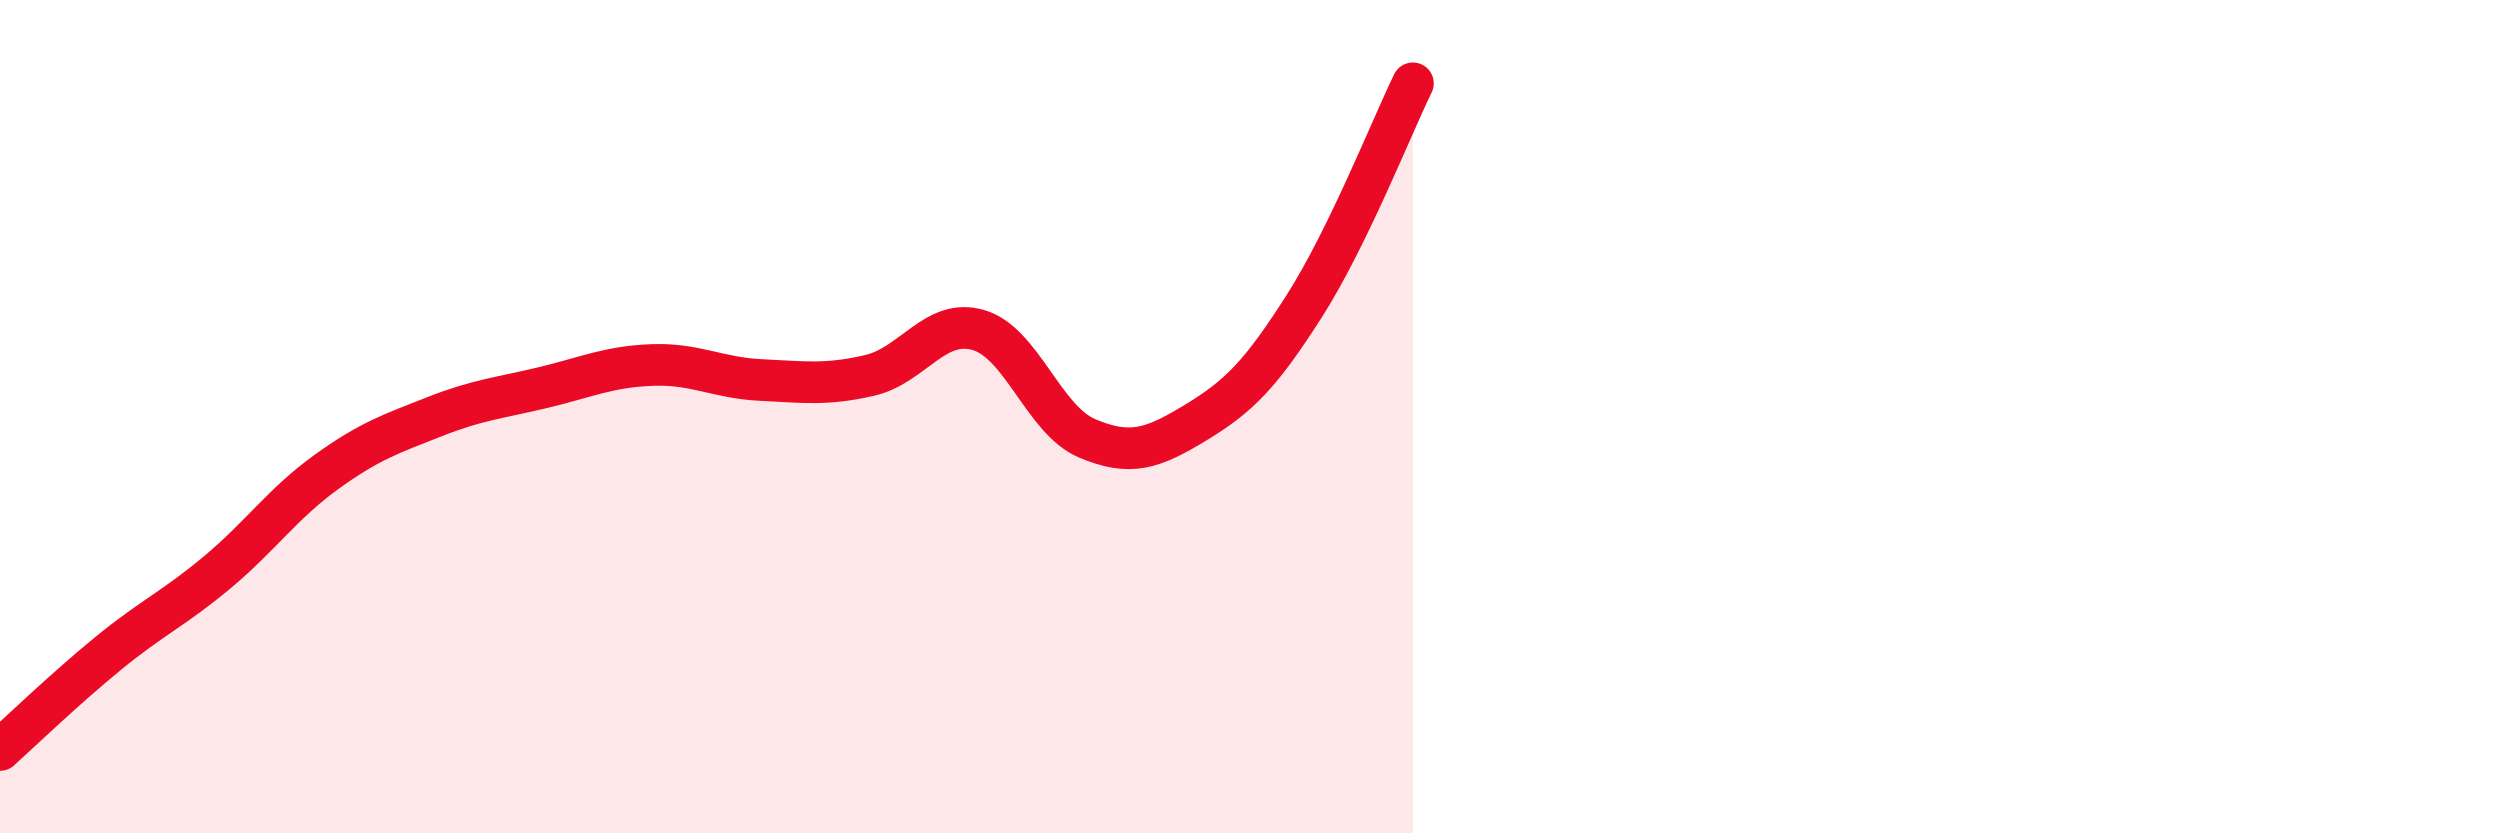 
    <svg width="60" height="20" viewBox="0 0 60 20" xmlns="http://www.w3.org/2000/svg">
      <path
        d="M 0,18 C 0.52,17.53 1.57,16.52 2.61,15.67 C 3.65,14.82 4.18,14.6 5.22,13.73 C 6.26,12.86 6.79,12.08 7.83,11.33 C 8.87,10.58 9.39,10.41 10.43,10 C 11.47,9.59 12,9.55 13.04,9.3 C 14.08,9.05 14.61,8.8 15.65,8.76 C 16.69,8.72 17.22,9.07 18.26,9.12 C 19.3,9.17 19.83,9.25 20.87,9.01 C 21.91,8.77 22.44,7.62 23.48,7.92 C 24.52,8.22 25.05,10.08 26.09,10.52 C 27.13,10.96 27.66,10.77 28.7,10.14 C 29.74,9.51 30.26,8.98 31.3,7.35 C 32.34,5.72 33.39,3.07 33.91,2L33.91 20L0 20Z"
        fill="#EB0A25"
        opacity="0.1"
        stroke-linecap="round"
        stroke-linejoin="round"
      />
      <path
        d="M 0,18 C 0.52,17.53 1.57,16.52 2.61,15.67 C 3.65,14.82 4.18,14.6 5.22,13.73 C 6.26,12.86 6.79,12.08 7.83,11.33 C 8.87,10.58 9.39,10.41 10.43,10 C 11.47,9.59 12,9.55 13.04,9.3 C 14.08,9.05 14.61,8.8 15.65,8.76 C 16.69,8.72 17.22,9.07 18.26,9.12 C 19.3,9.17 19.83,9.25 20.87,9.01 C 21.91,8.77 22.44,7.62 23.48,7.92 C 24.52,8.22 25.05,10.08 26.09,10.52 C 27.13,10.96 27.66,10.77 28.7,10.14 C 29.74,9.51 30.26,8.98 31.3,7.35 C 32.34,5.72 33.39,3.07 33.91,2"
        stroke="#EB0A25"
        stroke-width="1"
        fill="none"
        stroke-linecap="round"
        stroke-linejoin="round"
      />
    </svg>
  